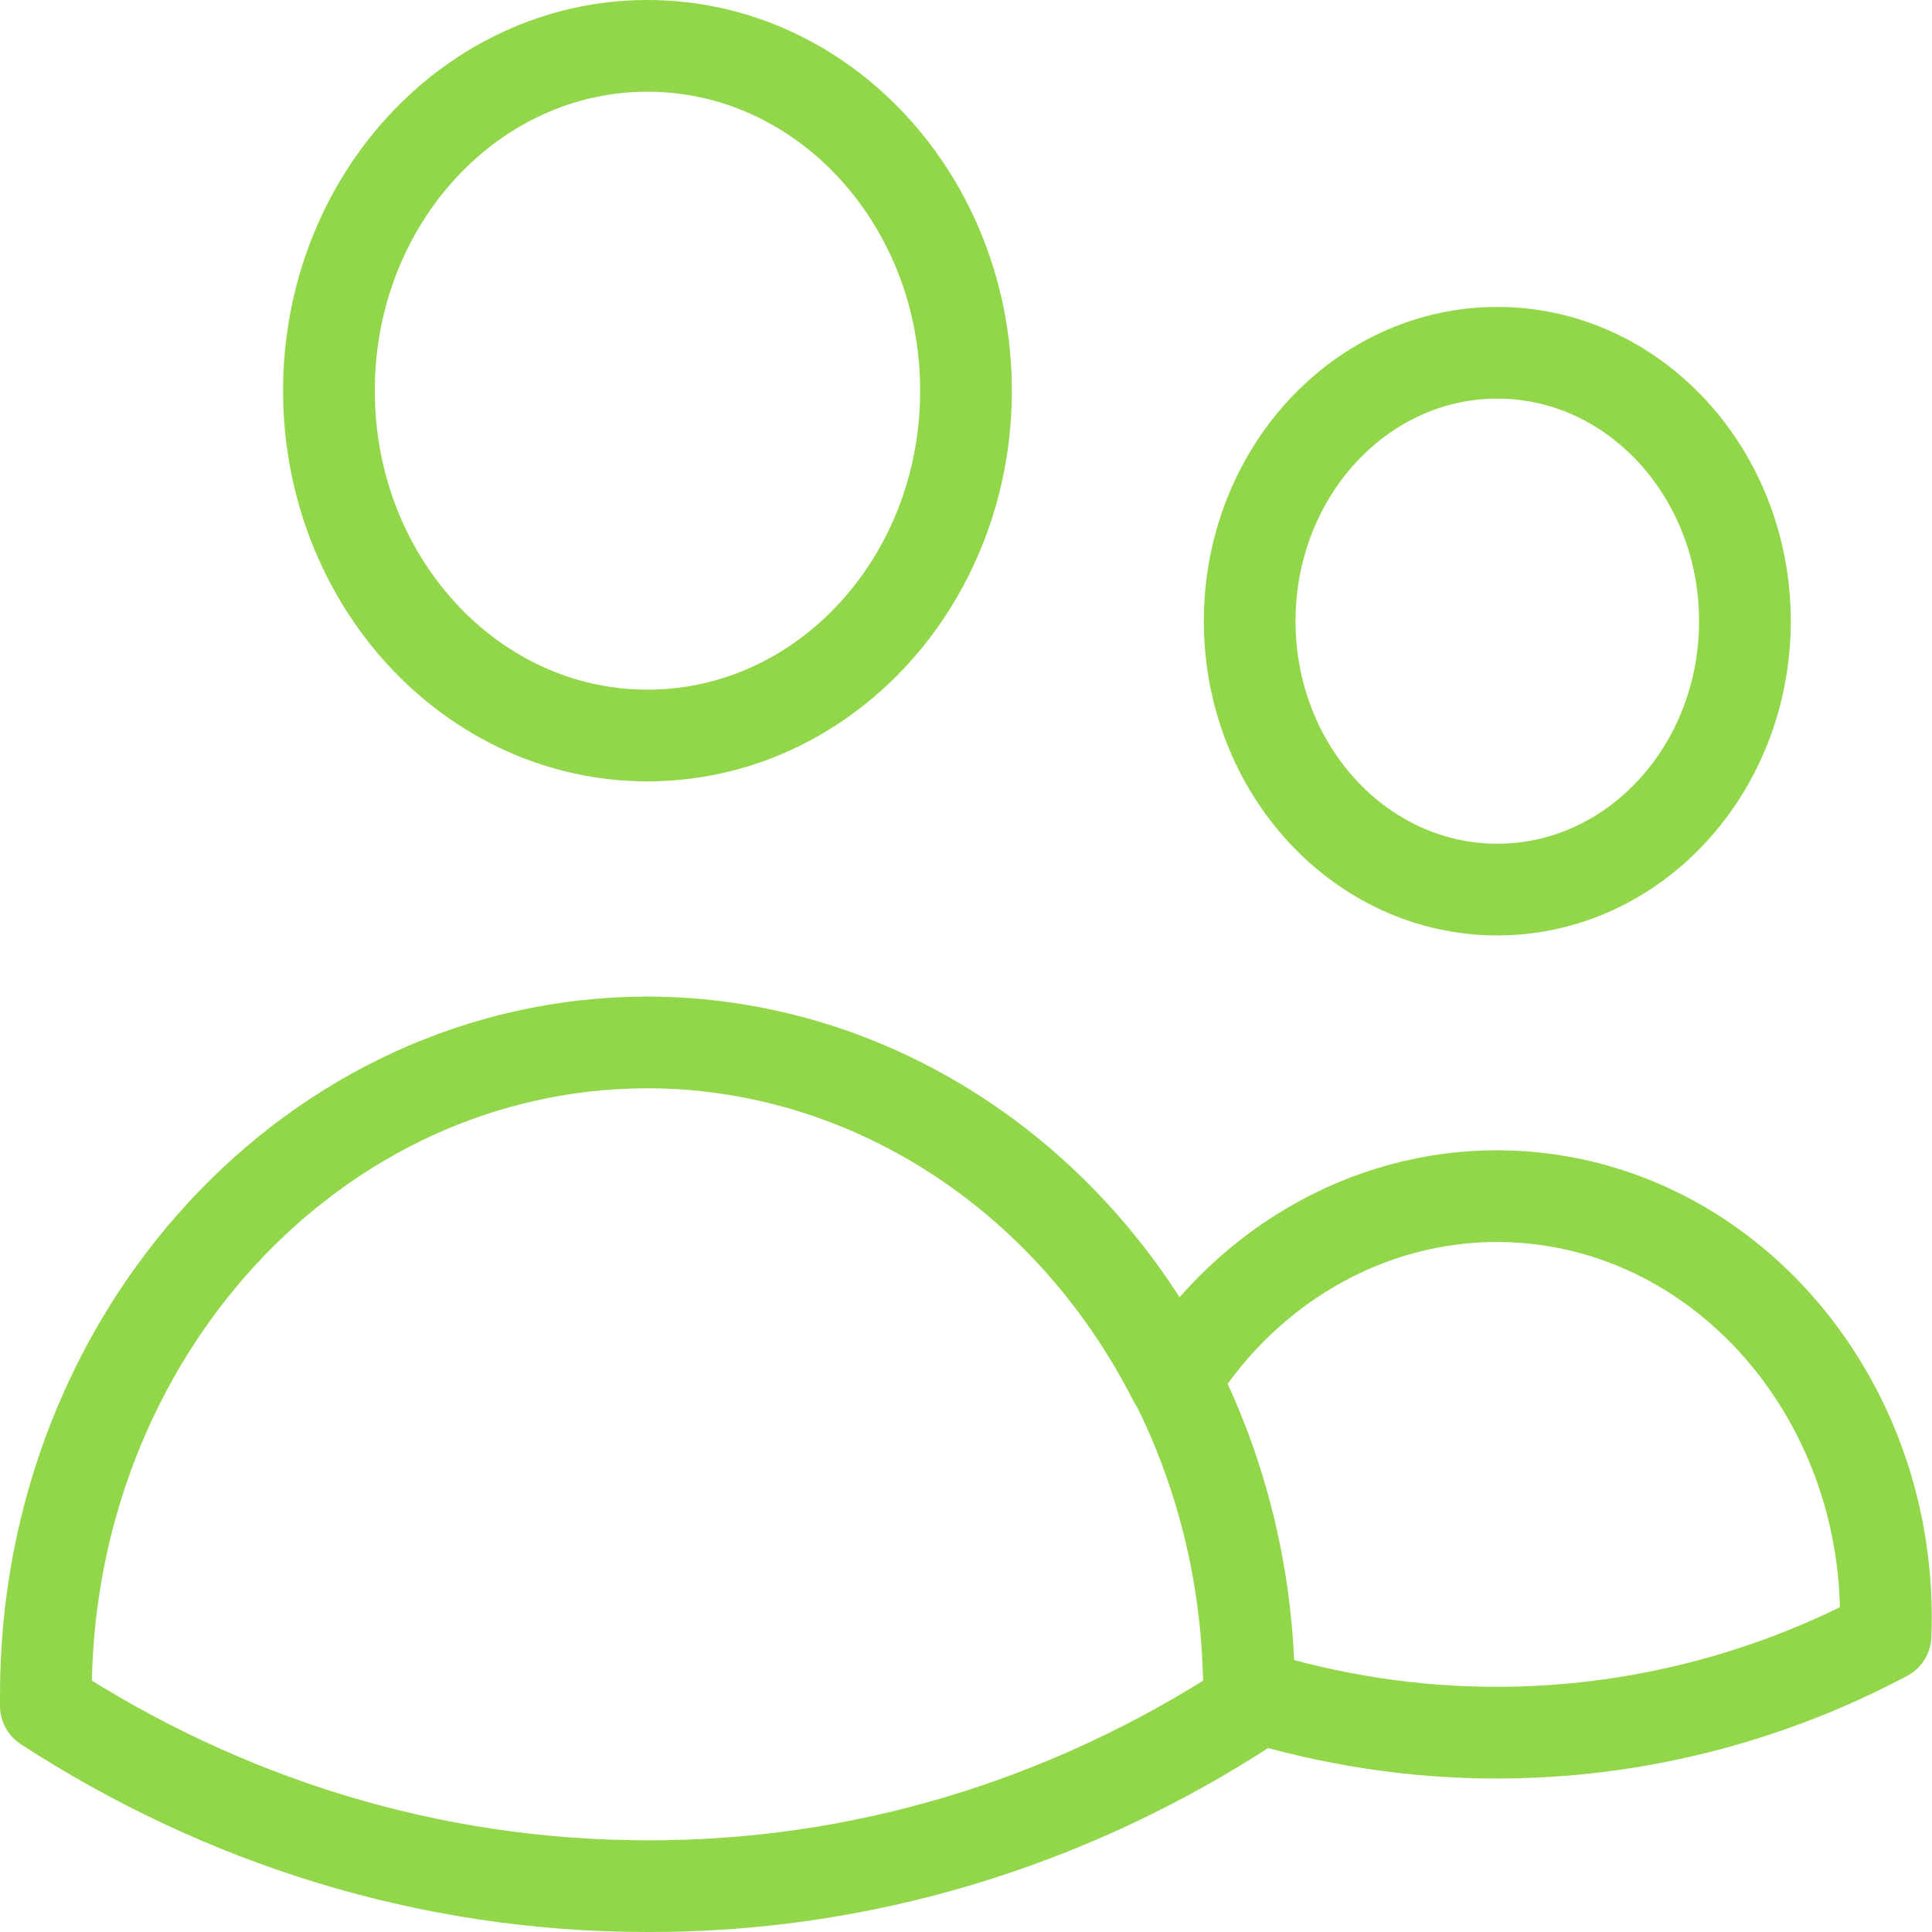 <?xml version="1.0" encoding="UTF-8"?> <svg xmlns="http://www.w3.org/2000/svg" id="uuid-e045593a-361a-4dac-9c09-349ba81ec3df" viewBox="0 0 31.6 31.6"><defs><style>.uuid-94e06a89-40aa-487c-ad66-b0f72a147a69{fill:none;stroke:#92d749;stroke-linecap:round;stroke-linejoin:round;stroke-width:1.5px;}</style></defs><path class="uuid-94e06a89-40aa-487c-ad66-b0f72a147a69" d="M20.43,27.72c1.32.41,2.68.62,4.05.62,2.2,0,4.38-.54,6.36-1.59.15-3.81-2.58-7.02-6.09-7.18-2.2-.1-4.3,1.04-5.54,3.01M20.43,27.72h0c0-1.87-.44-3.62-1.21-5.14M20.43,27.72v.18c-2.97,1.94-6.37,2.96-9.84,2.95-3.6,0-6.96-1.08-9.84-2.95v-.18c0-5.89,4.4-10.66,9.83-10.67,3.59,0,6.9,2.12,8.63,5.53M15.8,6.39c0,3.12-2.33,5.64-5.21,5.64s-5.21-2.53-5.21-5.64h0C5.38,3.28,7.71.75,10.59.75s5.21,2.53,5.21,5.64ZM28.54,10.16c0,2.42-1.81,4.39-4.05,4.39s-4.05-1.97-4.05-4.39,1.81-4.39,4.05-4.39,4.05,1.97,4.05,4.39Z"></path></svg> 